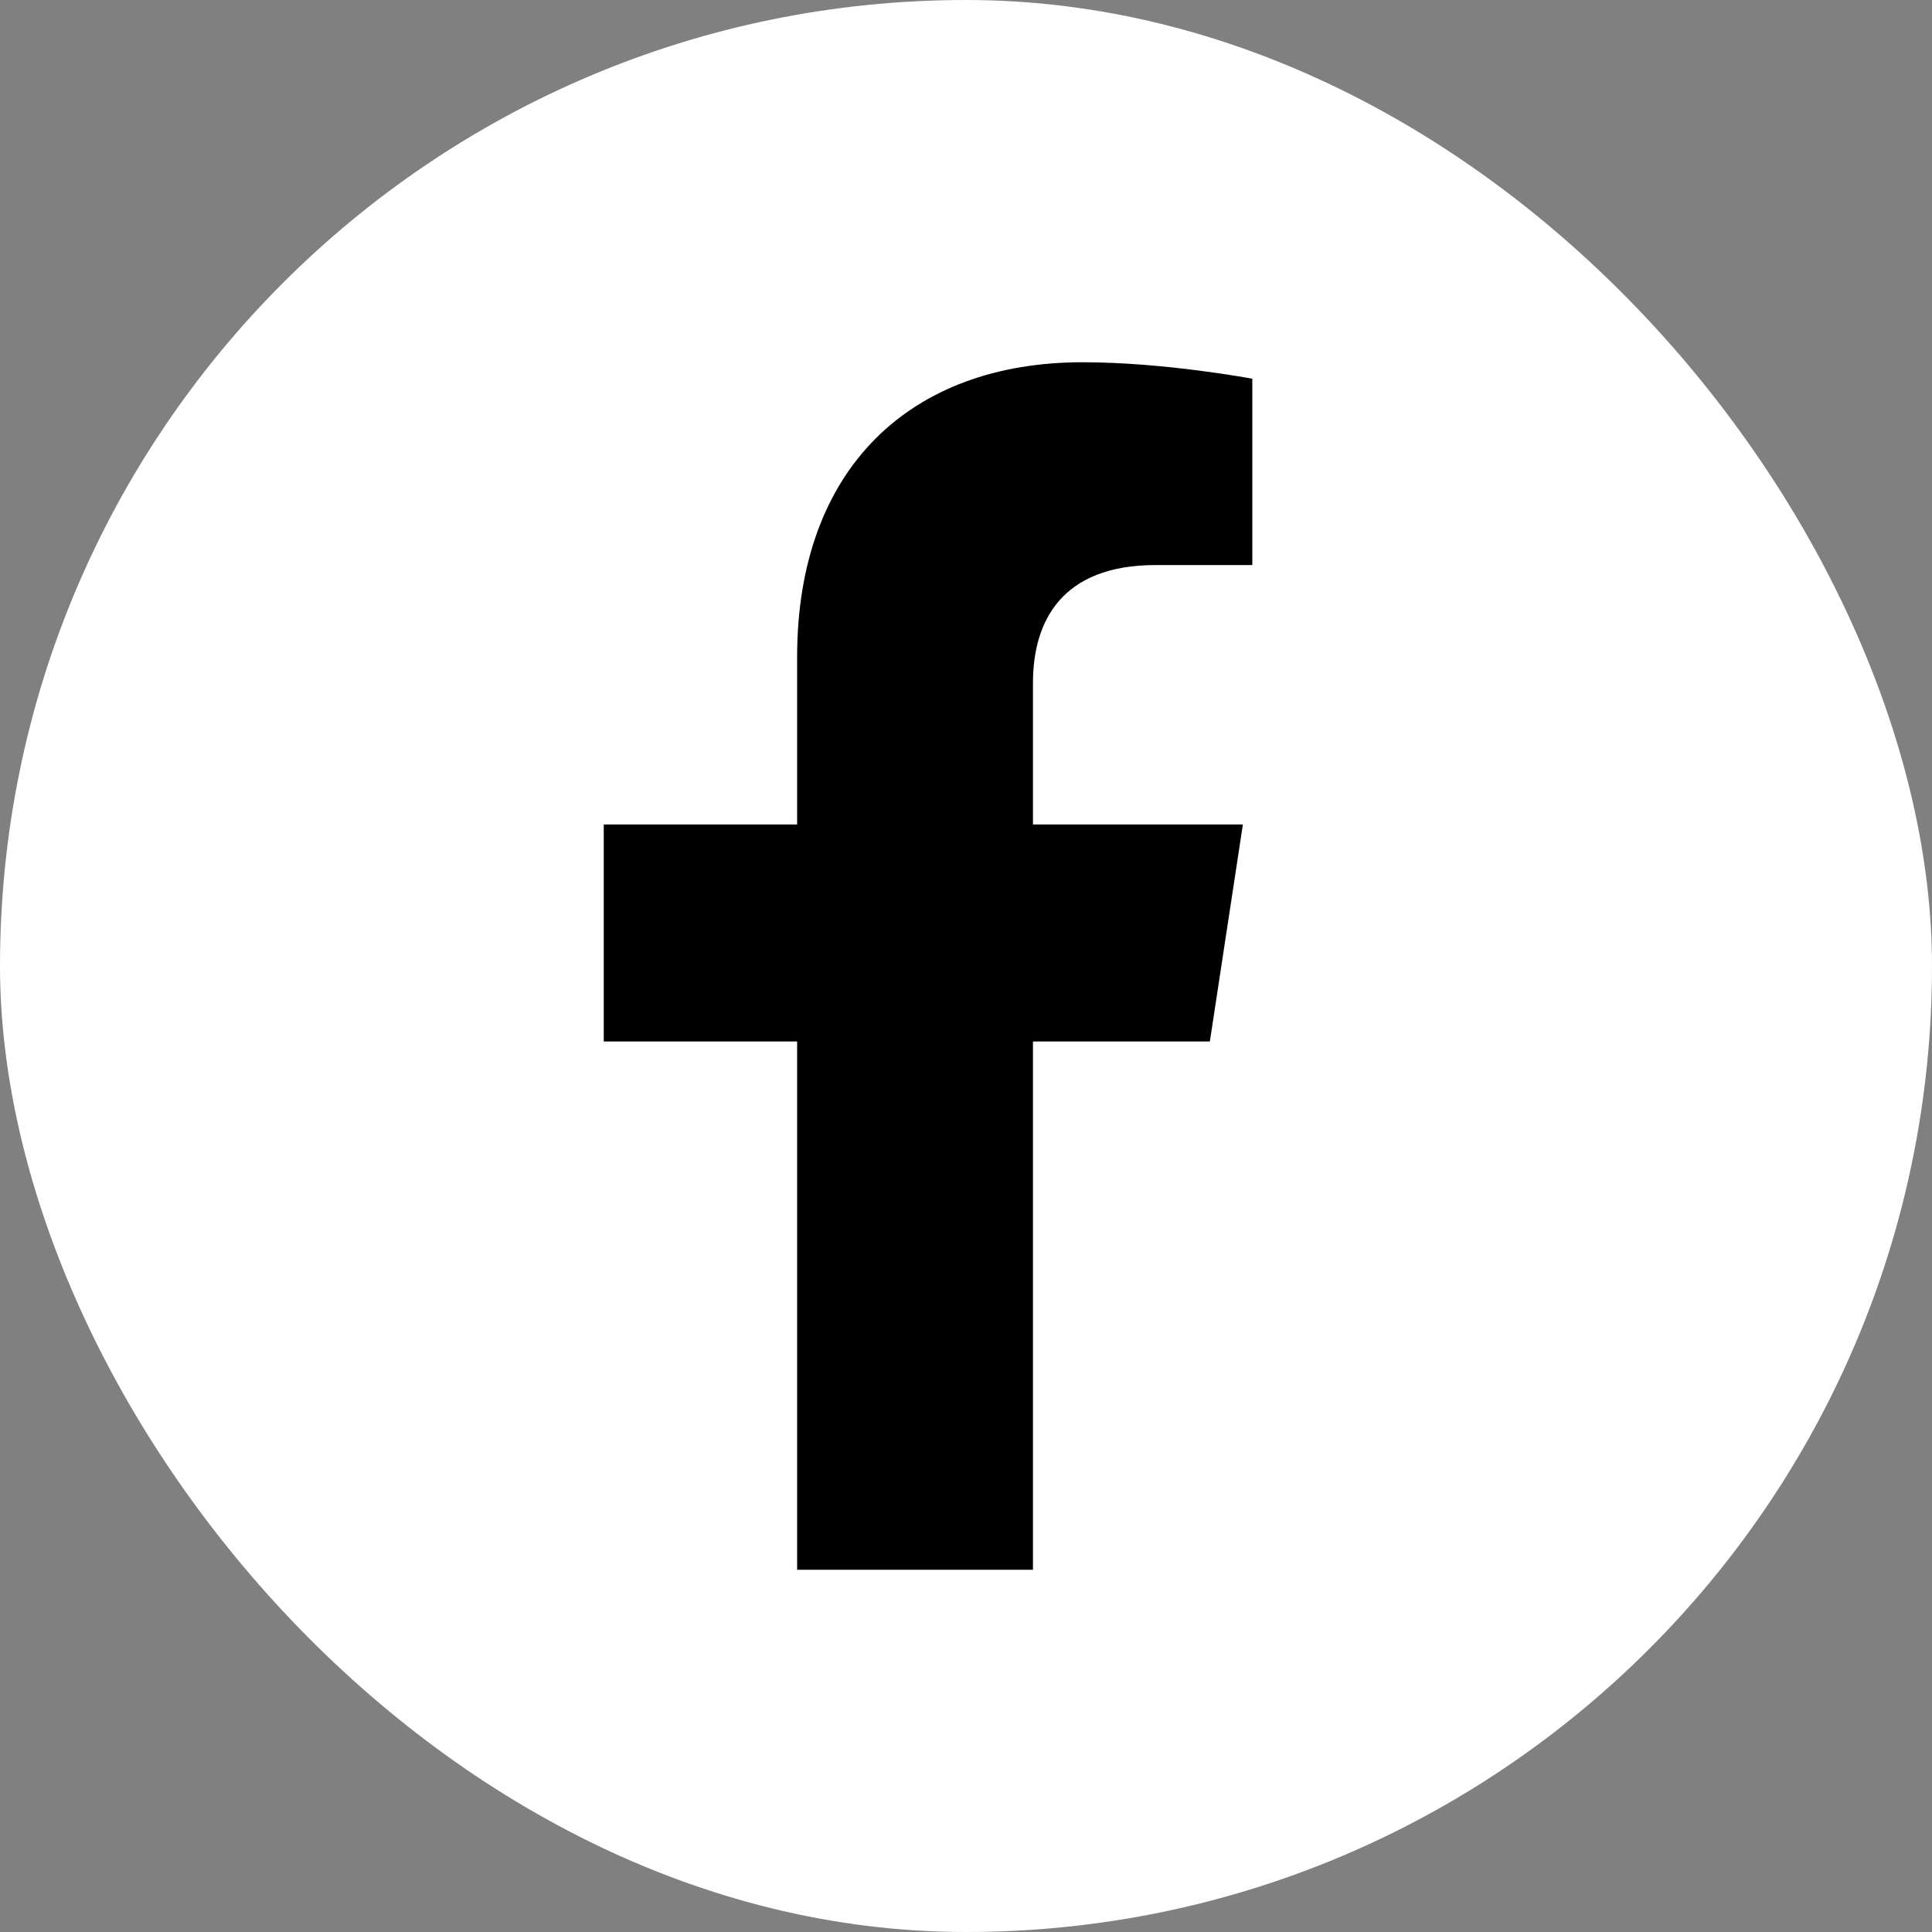 <?xml version="1.0" encoding="UTF-8"?> <svg xmlns="http://www.w3.org/2000/svg" width="32" height="32" viewBox="0 0 32 32" fill="none" style="pointer-events:none;"><rect x="0" y="0" width="32" height="32" fill="#808080" stroke="none"/><rect width="32" height="32" rx="16" fill="#ffffff"></rect><path d="M20.039 17.25H17.109V26H13.203V17.25H10V13.656H13.203V10.883C13.203 7.758 15.078 6 17.93 6C19.297 6 20.742 6.273 20.742 6.273V9.359H19.141C17.578 9.359 17.109 10.297 17.109 11.312V13.656H20.586L20.039 17.25Z" fill="#000000"></path></svg> 